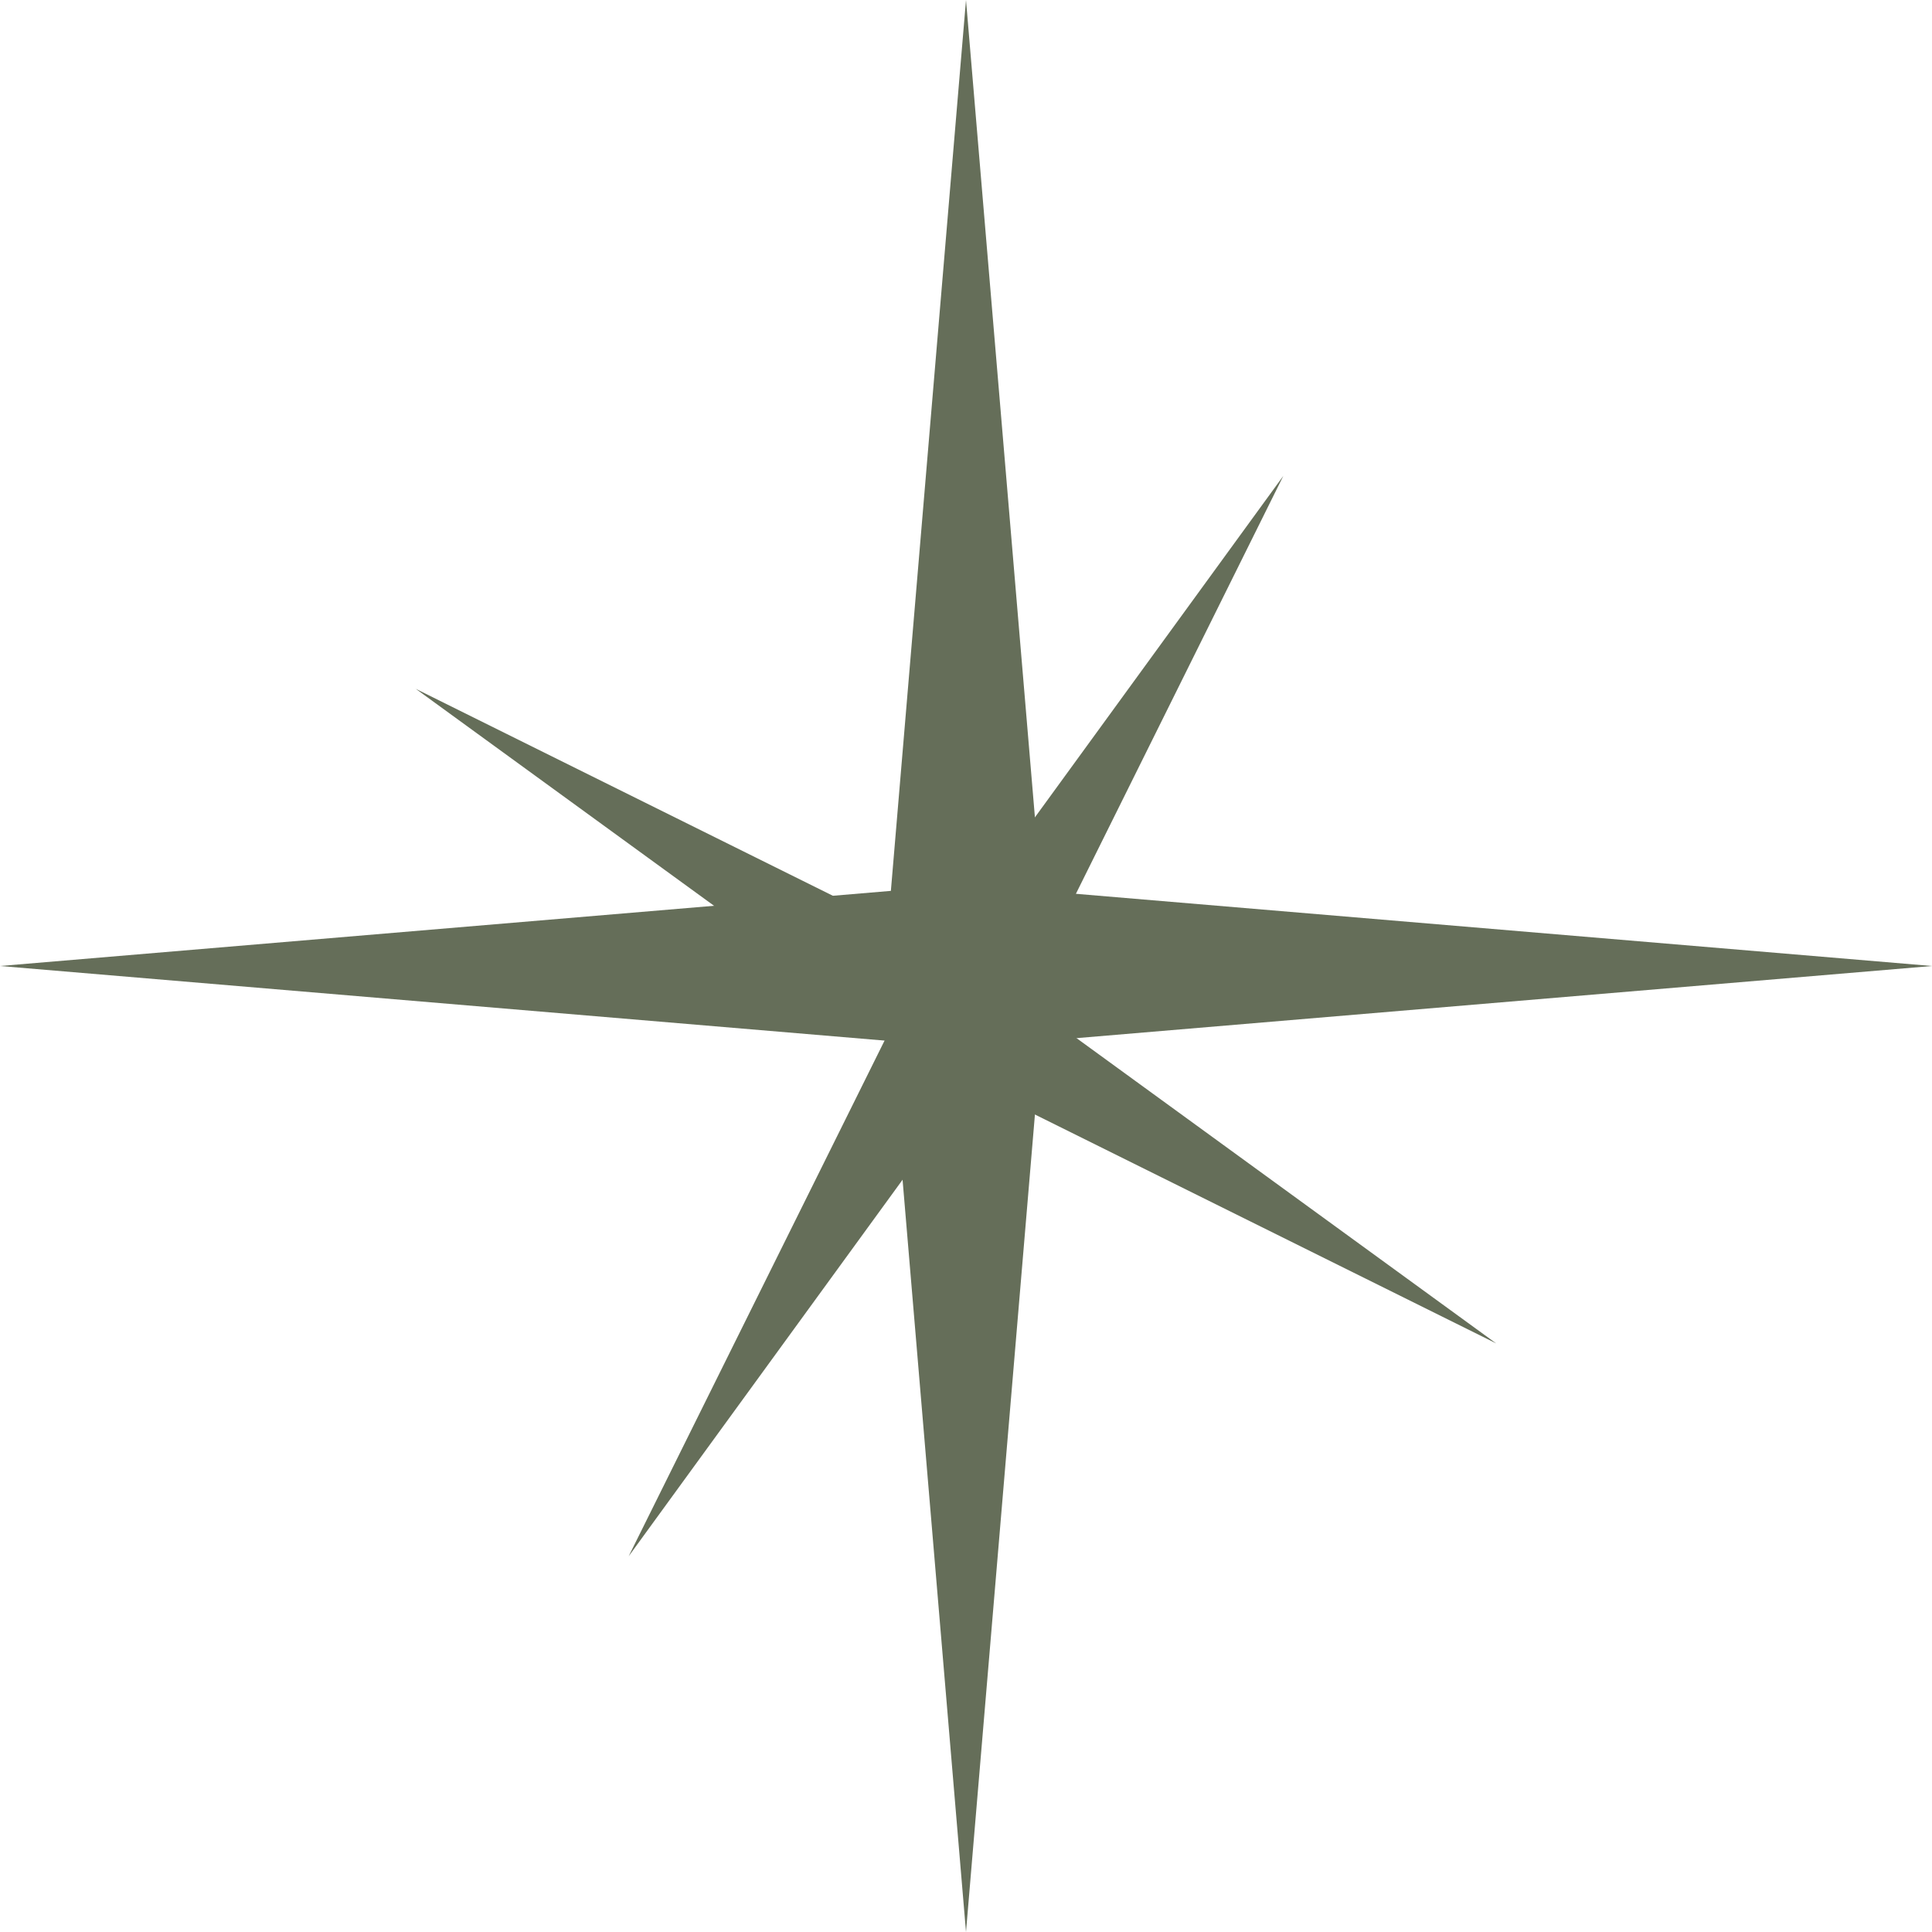 <?xml version="1.0" encoding="UTF-8"?> <svg xmlns="http://www.w3.org/2000/svg" width="26" height="26" viewBox="0 0 26 26" fill="none"> <path d="M13 0L14.011 11.989L26 13L14.011 14.011L13 26L11.989 14.011L0 13L11.989 11.989L13 0Z" fill="#656E59"></path> <path d="M17.27 6.405L13.773 13.451L20.135 18.079L13.088 14.582L8.46 20.944L11.957 13.897L5.595 9.27L12.642 12.766L17.27 6.405Z" fill="#656E59"></path> </svg> 